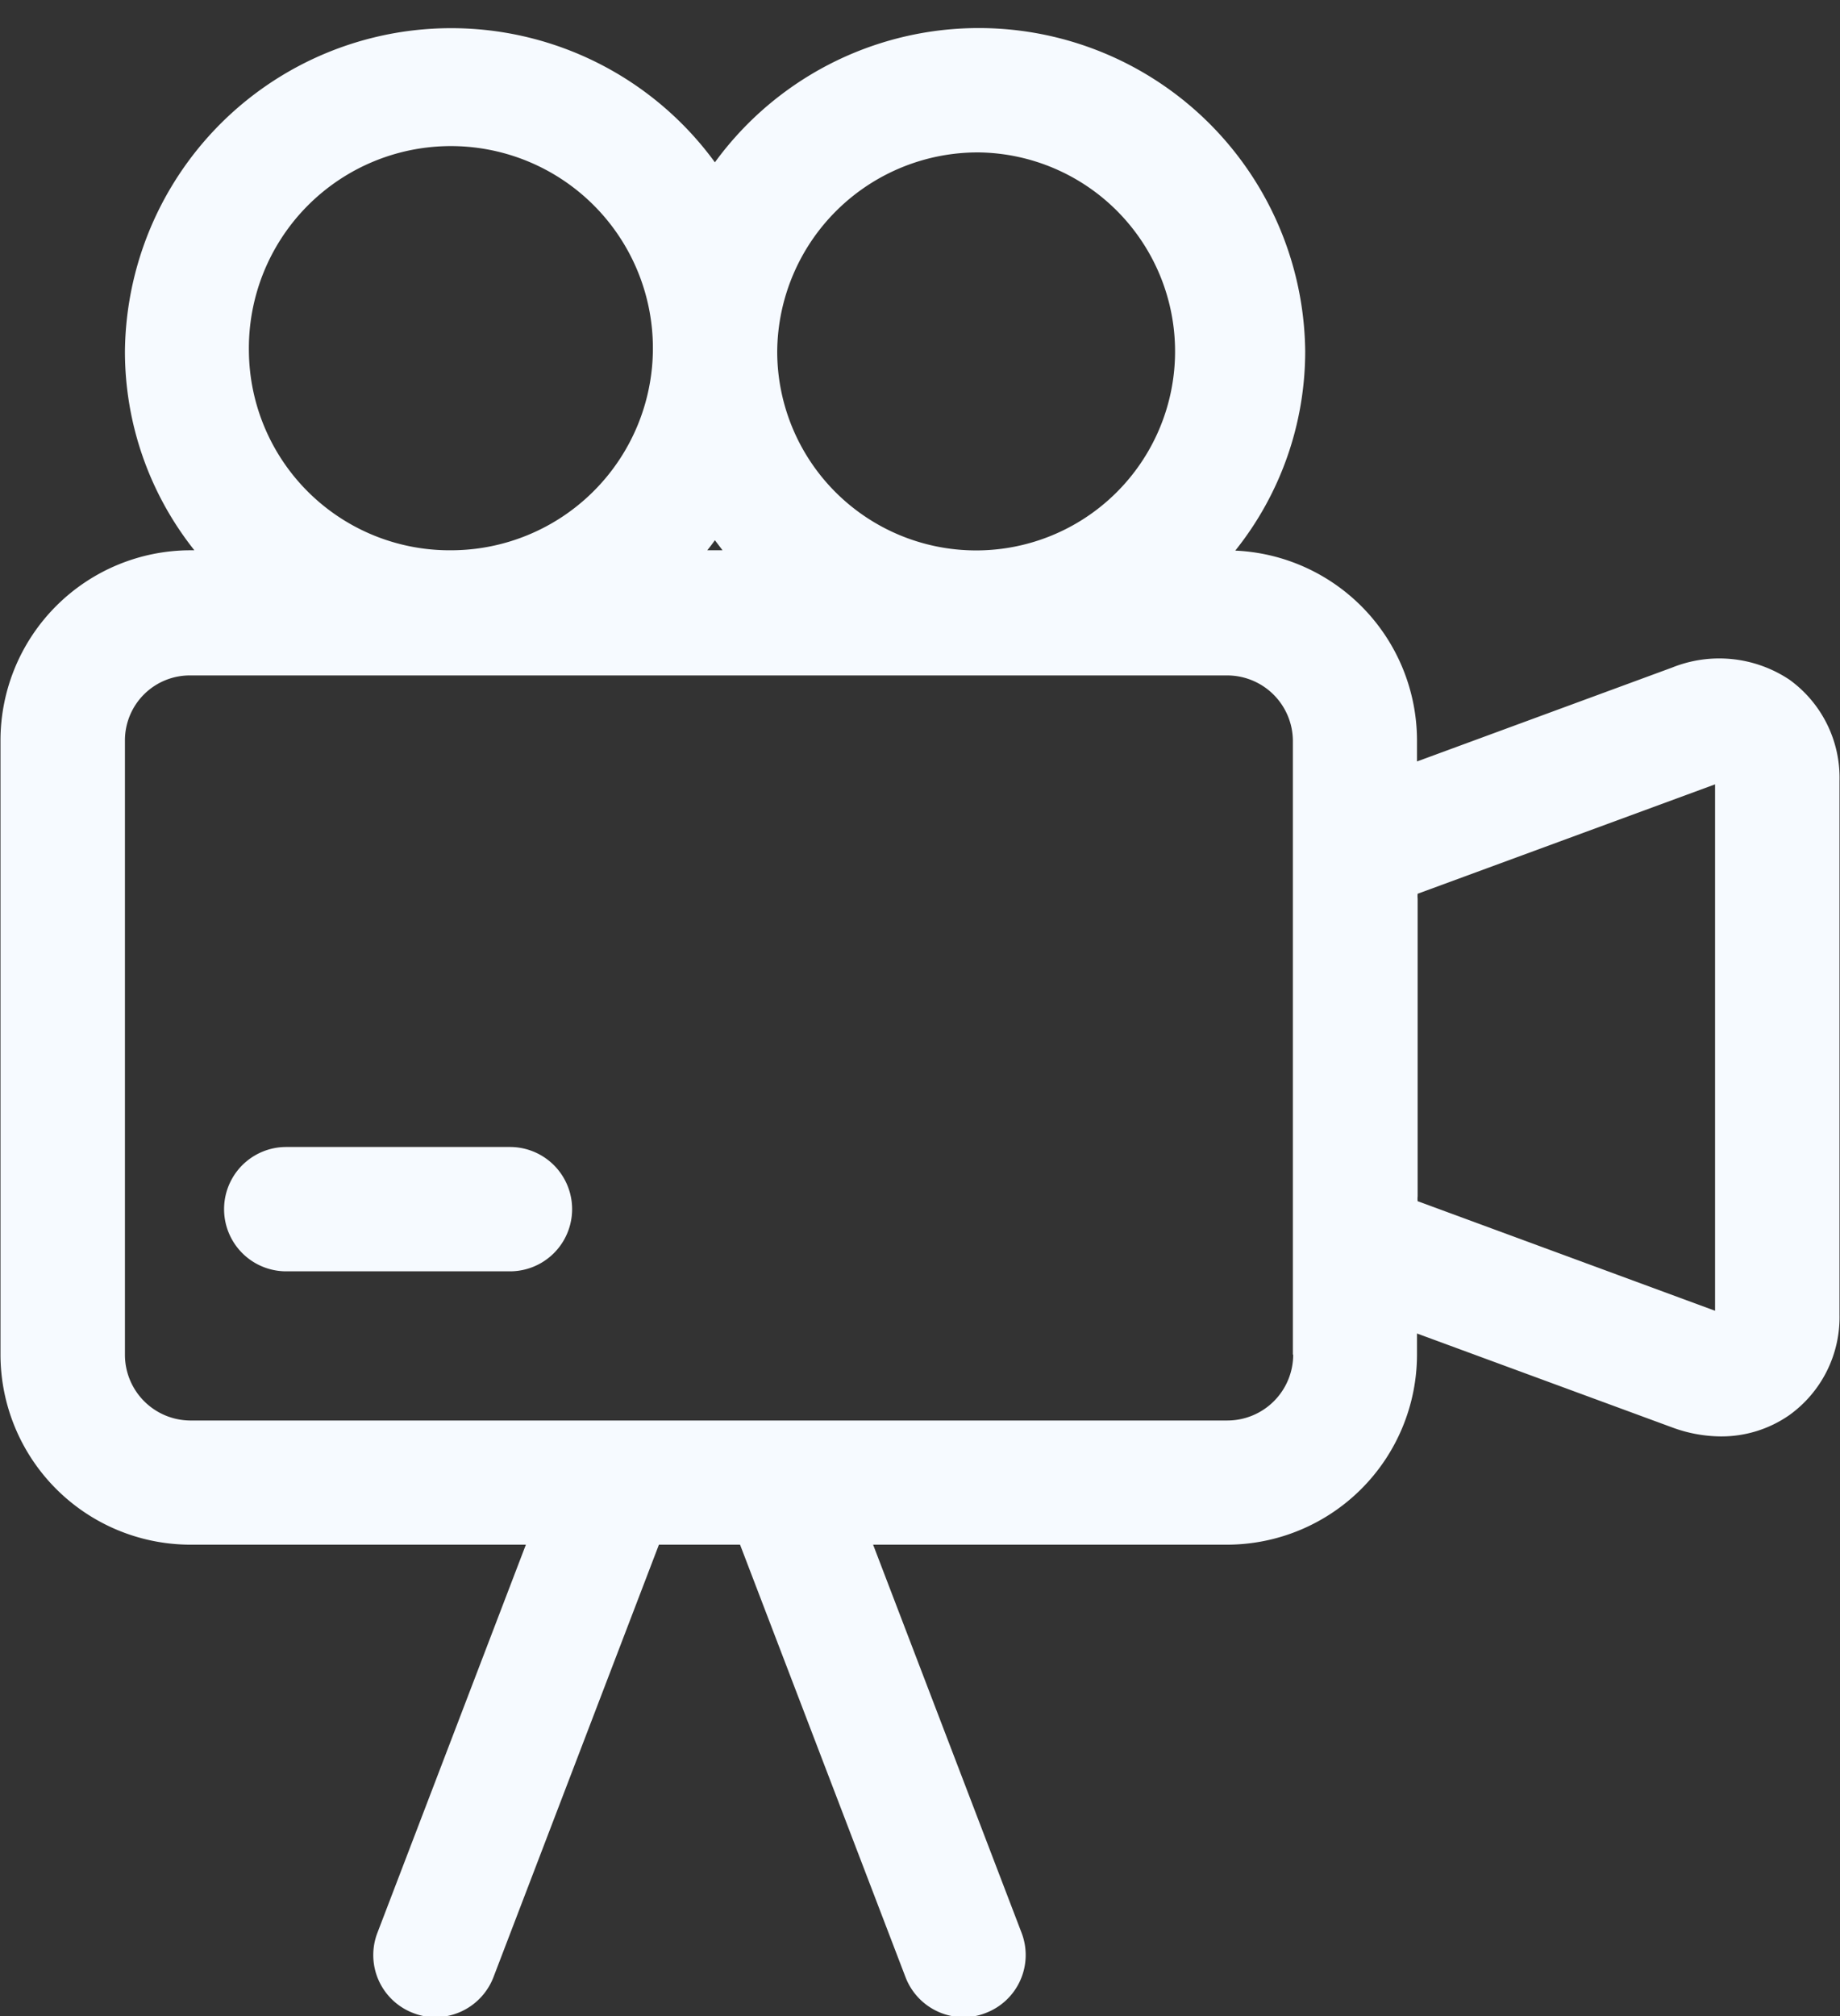 <?xml version="1.0" encoding="UTF-8" standalone="no"?><svg xmlns="http://www.w3.org/2000/svg" xmlns:xlink="http://www.w3.org/1999/xlink" data-name="Layer 1" fill="#f6faff" height="124.2" preserveAspectRatio="xMidYMid meet" version="1" viewBox="18.3 12.0 113.4 124.2" width="113.4" zoomAndPan="magnify"><rect x="18.3" y="12.0" width="113.4" height="124.2" fill="#333333" stroke="none"/><g id="change1_1"><path d="M128.58,53.87a7.8,7.8,0,0,0-7.24-.74l-15.71,5.78v-1.3a11.72,11.72,0,0,0-11.2-11.69,19.65,19.65,0,0,0,4.31-12.28A20.12,20.12,0,0,0,62.36,22,20.11,20.11,0,0,0,26,33.64,19.66,19.66,0,0,0,30.28,45.9H30A11.72,11.72,0,0,0,18.33,57.61V95.45A11.72,11.72,0,0,0,30,107.16H50.71l-9.15,23.91a3.82,3.82,0,0,0,2.2,4.94,3.7,3.7,0,0,0,1.37.26,3.85,3.85,0,0,0,3.58-2.46l10.2-26.65h5l10.2,26.65a3.84,3.84,0,0,0,3.58,2.46,3.65,3.65,0,0,0,1.36-.26,3.82,3.82,0,0,0,2.21-4.94l-9.15-23.91H93.92a11.72,11.72,0,0,0,11.71-11.71v-1.3l15.71,5.78a8.8,8.8,0,0,0,3,.56,7.31,7.31,0,0,0,4.22-1.3A7.42,7.42,0,0,0,131.67,93V60.11A7.45,7.45,0,0,0,128.58,53.87ZM78.64,21.39A12.26,12.26,0,1,1,66.2,33.64,12.36,12.36,0,0,1,78.64,21.39ZM62.83,45.9h-.94c.17-.21.32-.41.47-.62ZM33.64,33.64A12.45,12.45,0,1,1,46.09,45.9,12.37,12.37,0,0,1,33.64,33.64ZM98,95.45a4.06,4.06,0,0,1-4.06,4.06H30A4.05,4.05,0,0,1,26,95.45V57.61a4,4,0,0,1,4.05-4H93.92a4.05,4.05,0,0,1,4.06,4V95.45Zm26-2.7h0L105.67,86a1.36,1.36,0,0,1,0-.3V67.36a1.45,1.45,0,0,1,0-.3L124,60.32h0Z"/></g><g id="change1_2"><path d="M49.73,82.66H35.94a3.83,3.83,0,0,0,0,7.66H49.73a3.83,3.83,0,1,0,0-7.66Z"/></g></svg>